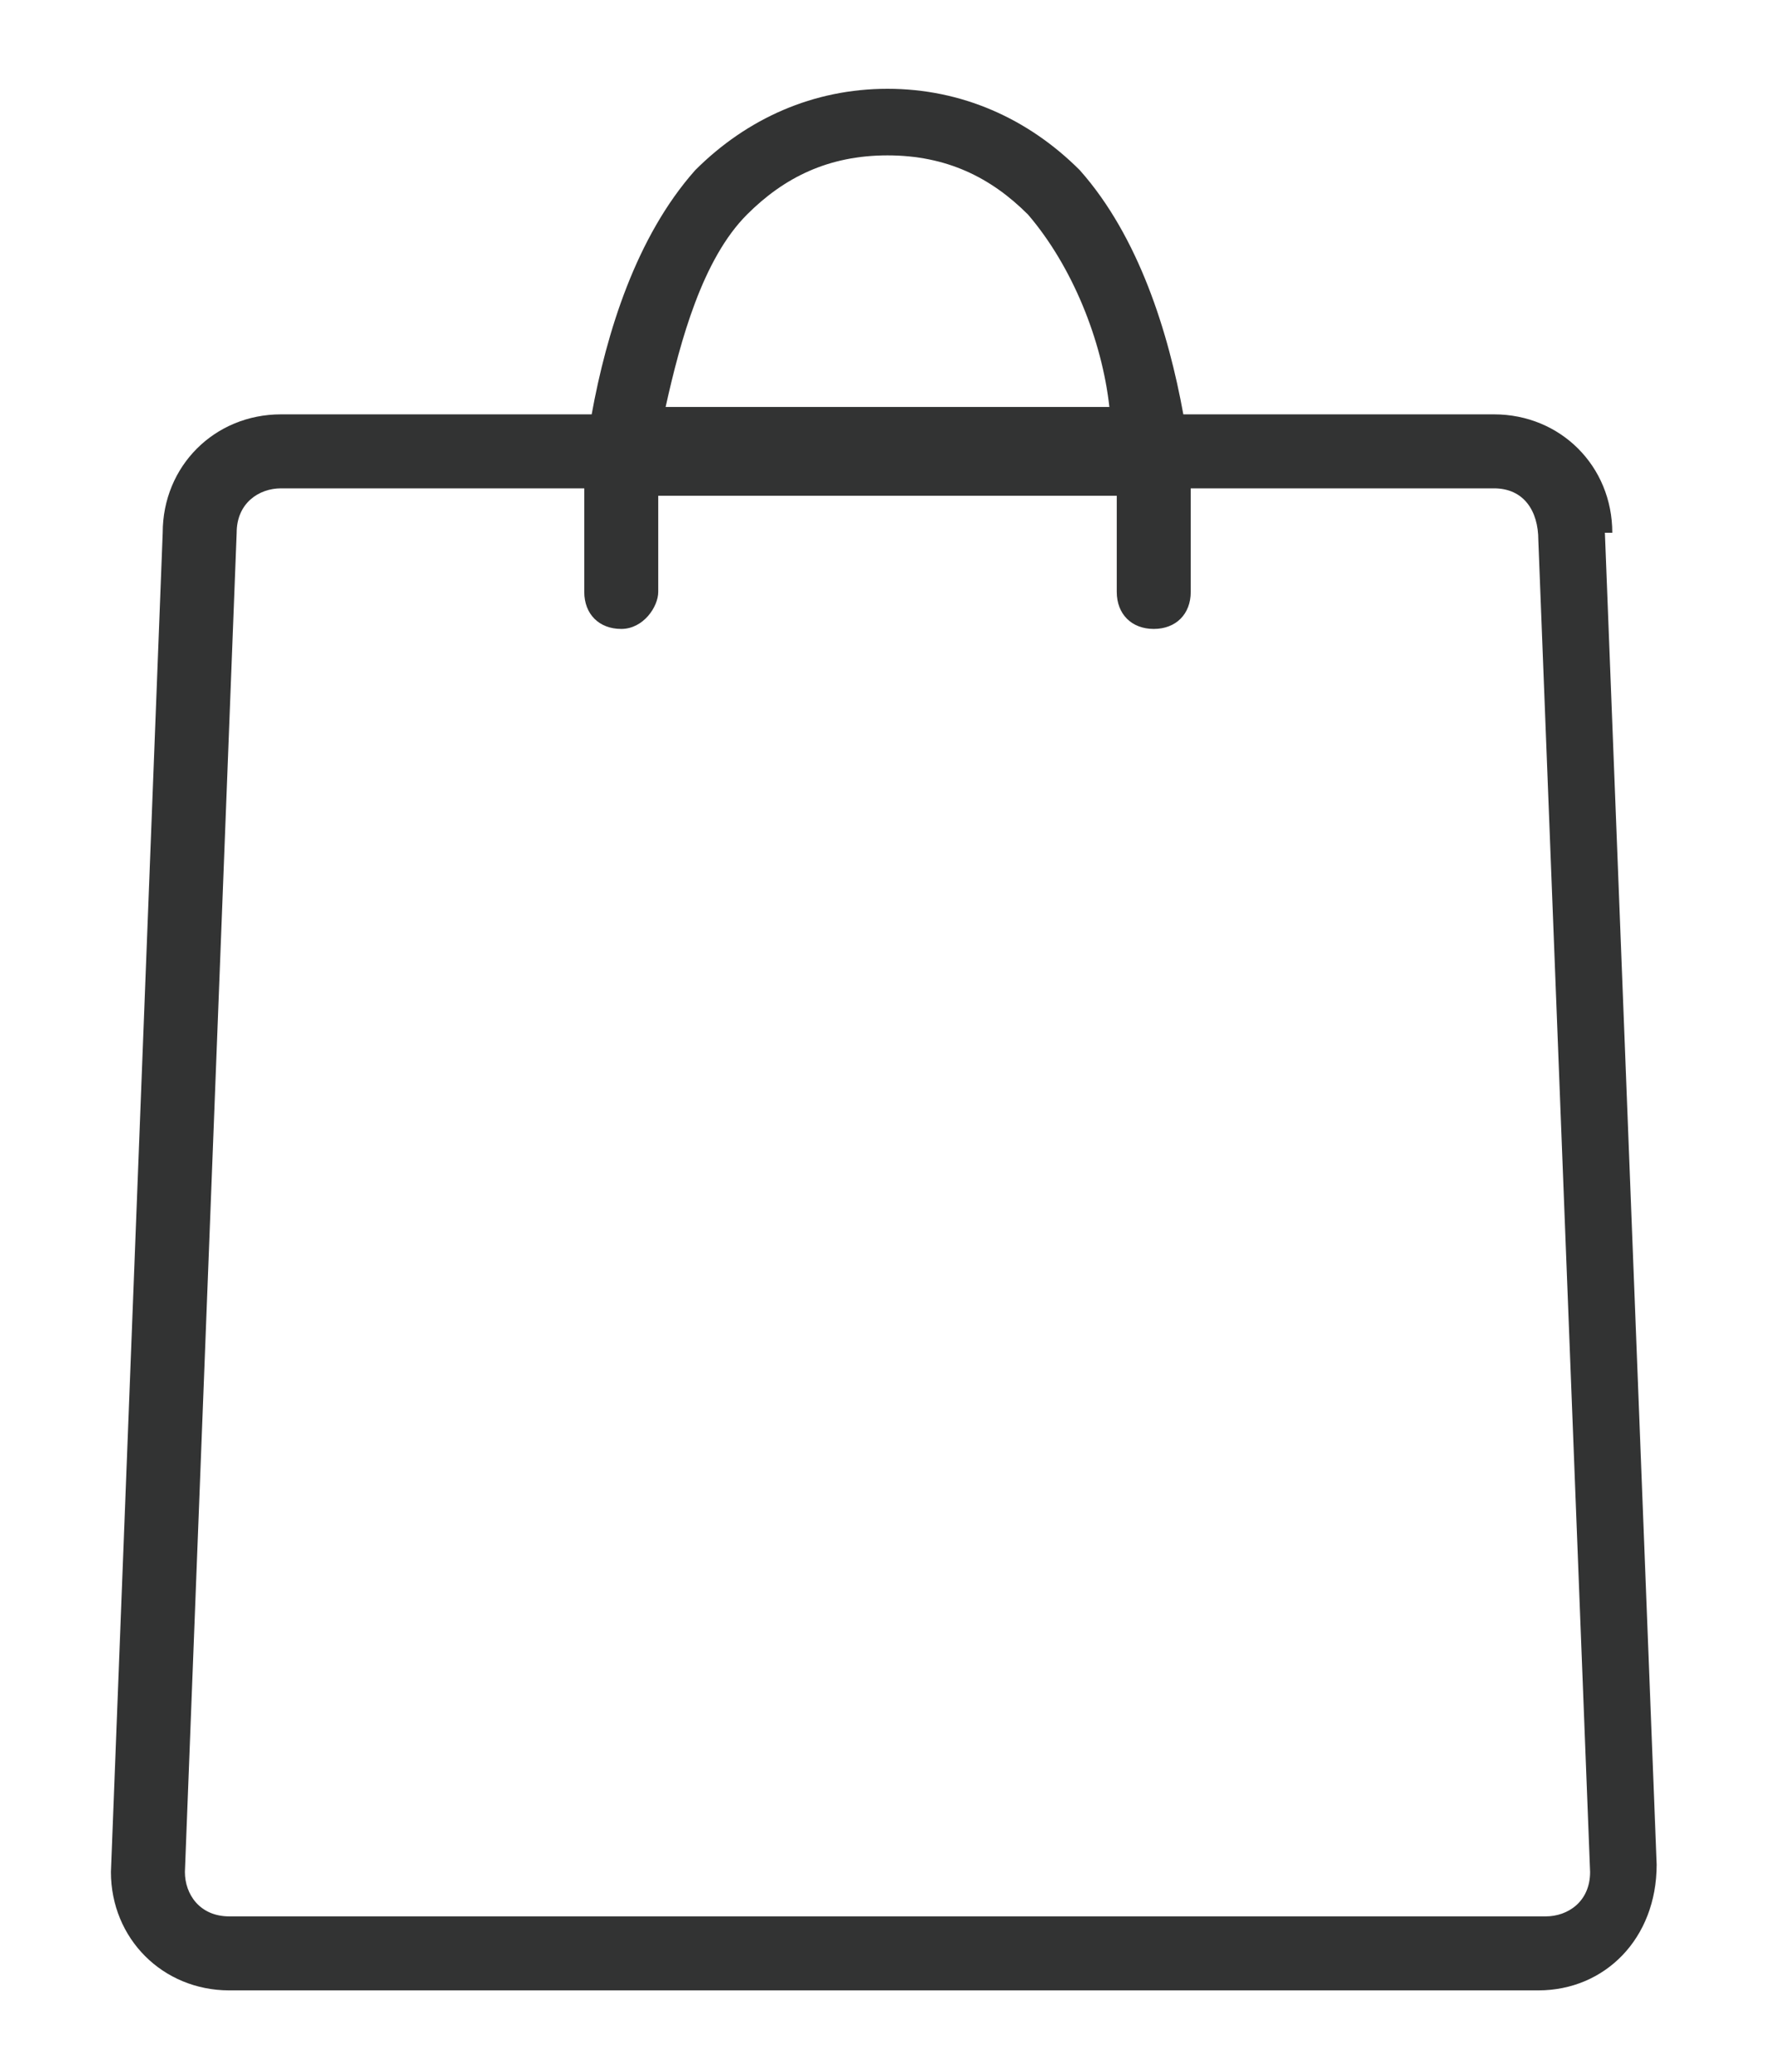 <svg xmlns="http://www.w3.org/2000/svg" width="24" height="28"><path fill="#323333" d="M21.8 7.2c0-.9-.7-1.6-1.6-1.6H16c-.2-1.1-.6-2.4-1.4-3.3-.7-.7-1.6-1.1-2.6-1.1s-1.9.4-2.6 1.1c-.8.9-1.2 2.2-1.4 3.3H3.8c-.9 0-1.6.7-1.6 1.6l-.7 18.1c0 .9.7 1.6 1.6 1.6h17.7c.9 0 1.6-.7 1.6-1.7l-.7-18ZM10.1 2.9c.5-.5 1.1-.8 1.9-.8s1.4.3 1.9.8c.6.7 1 1.7 1.1 2.6H9c.2-.9.5-2 1.1-2.6Zm10.8 23H3.1c-.4 0-.6-.3-.6-.6l.7-18.1c0-.4.3-.6.6-.6h4.1V8c0 .3.2.5.5.5s.5-.3.5-.5V6.7h6.2V8c0 .3.2.5.5.5s.5-.2.5-.5V6.6h4.1c.4 0 .6.3.6.7l.7 18c0 .4-.3.6-.6.6Z" data-name="レイヤー_1"/></svg>
